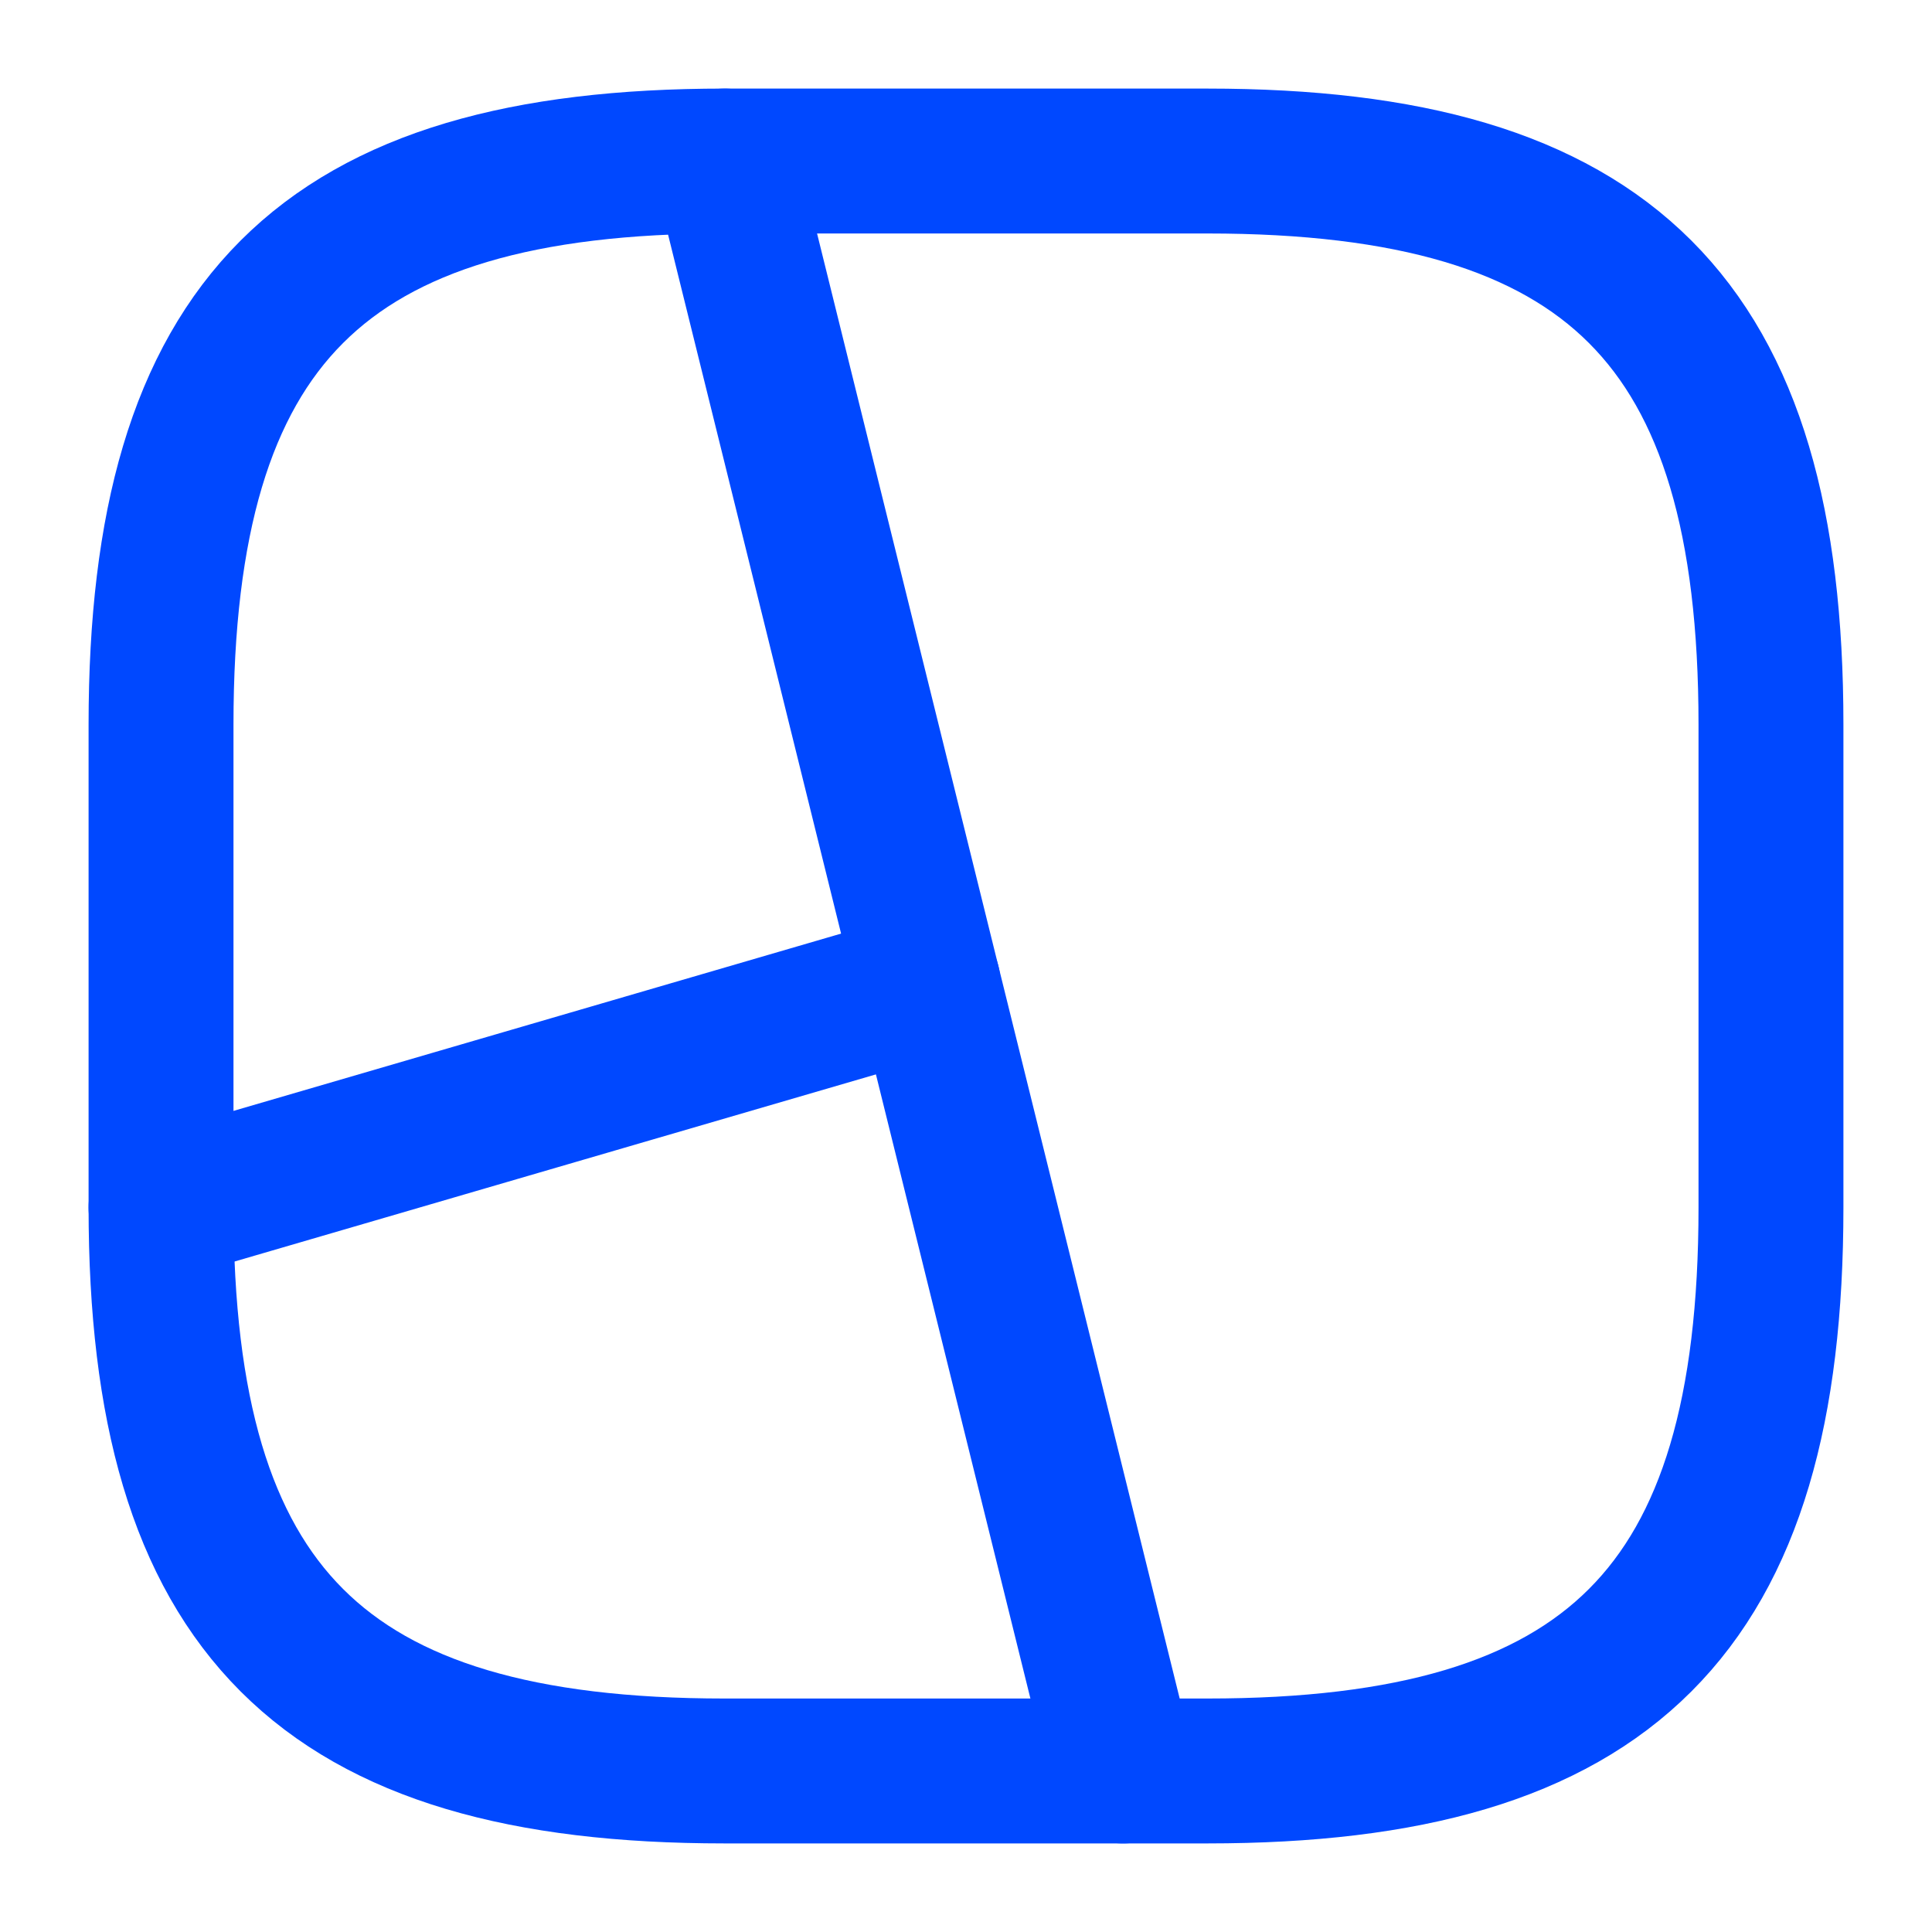 <?xml version="1.0" encoding="utf-8"?>
<svg xmlns="http://www.w3.org/2000/svg" fill="none" height="100%" overflow="visible" preserveAspectRatio="none" style="display: block;" viewBox="0 0 20 20" width="100%">
<g id="vuesax/linear/picture-frame">
<g id="picture-frame">
<path d="M7.5 18.333H12.5C16.667 18.333 18.333 16.667 18.333 12.5V7.5C18.333 3.333 16.667 1.667 12.5 1.667H7.5C3.333 1.667 1.667 3.333 1.667 7.5V12.5C1.667 16.667 3.333 18.333 7.5 18.333Z" id="Vector" stroke="#0048FF" stroke-linecap="round" stroke-width="1.5"/>
<path d="M7.5 1.667L11.625 18.333" id="Vector_2" stroke="#0048FF" stroke-linecap="round" stroke-width="1.5"/>
<path d="M9.608 10.183L1.667 12.5" id="Vector_3" stroke="#0048FF" stroke-linecap="round" stroke-width="1.5"/>
<g id="Vector_4" opacity="0">
</g>
</g>
</g>
</svg>